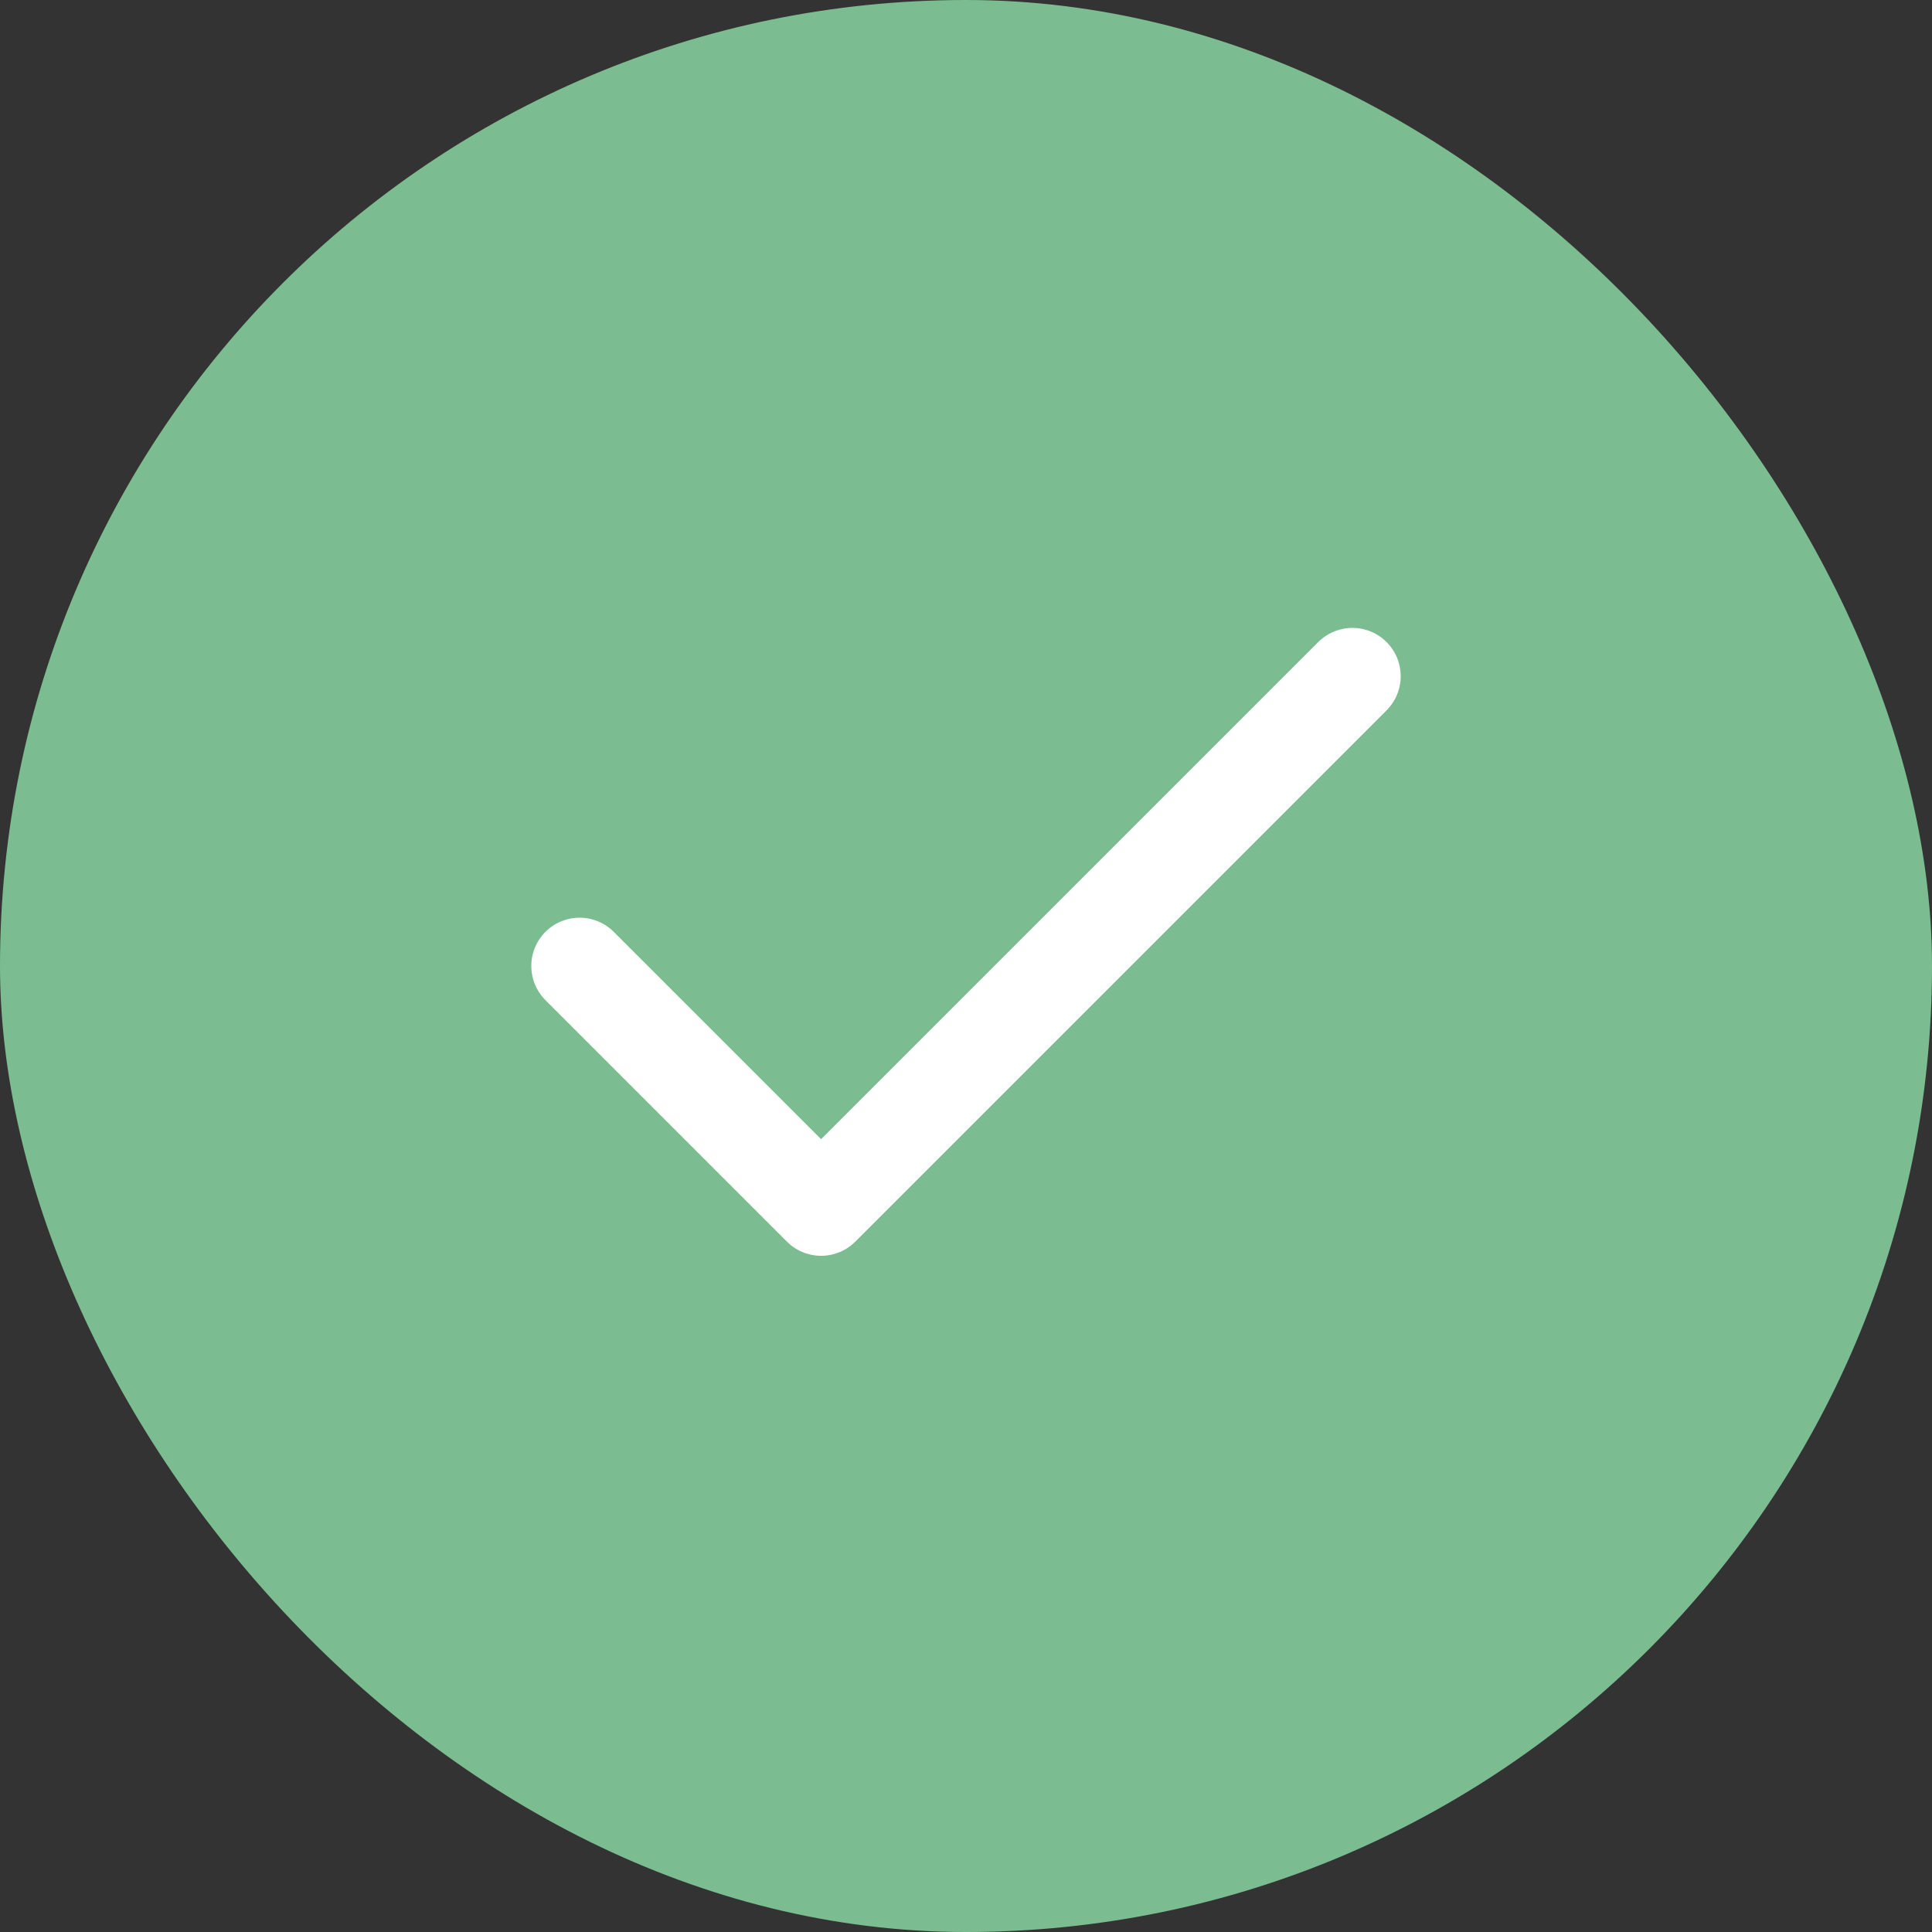 <svg width="32" height="32" viewBox="0 0 32 32" fill="none" xmlns="http://www.w3.org/2000/svg">
<rect x="0" y="0" width="32" height="32" fill="#333333" stroke="none"/>
<rect width="32" height="32" rx="16" fill="#7BBD90"/>
<path d="M22.4 11.2L13.6 20L9.6 16" stroke="white" stroke-width="1.6" stroke-linecap="round" stroke-linejoin="round"/>
</svg>
